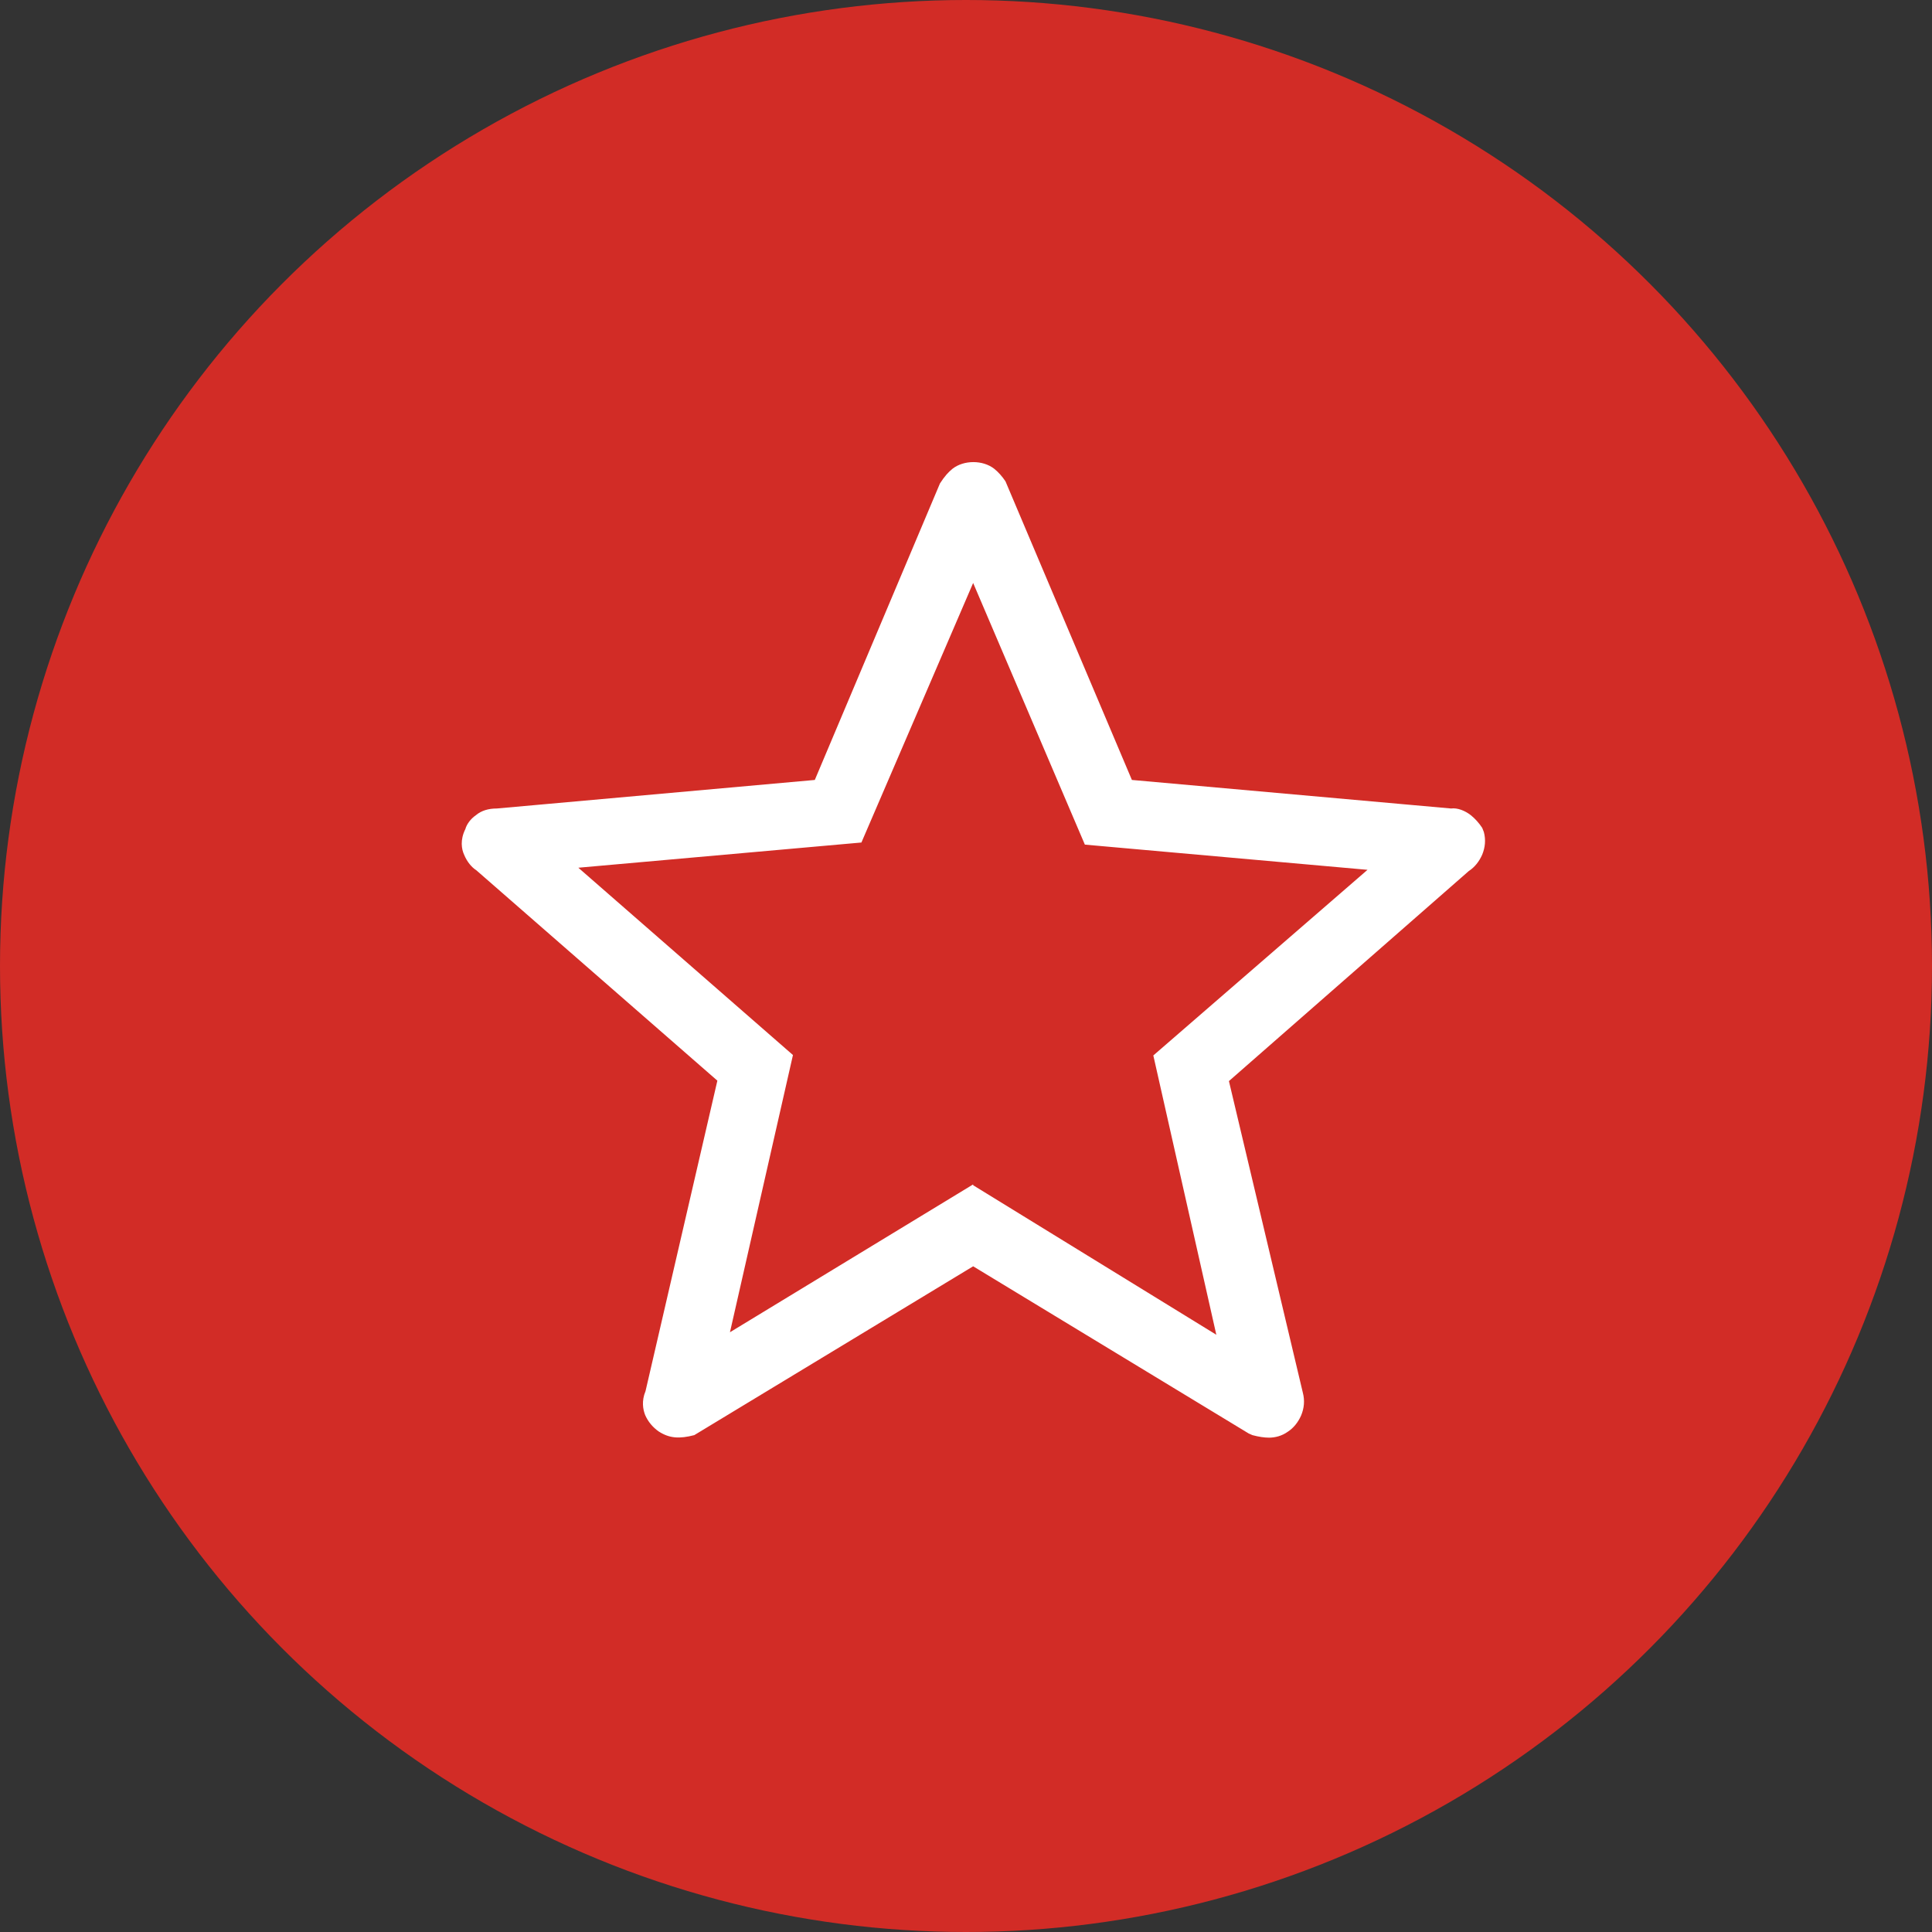 <svg width="120" height="120" viewBox="0 0 120 120" fill="none" xmlns="http://www.w3.org/2000/svg">
<rect x="0" y="0" width="120" height="120" fill="#333333" stroke="none"/>
<circle cx="60" cy="60" r="60" fill="#D22C26"/>
<g clip-path="url(#clip0_6702_19303)">
<path d="M44.139 84.496L60.47 74.583L76.8 84.626L72.574 65.896L86.948 53.452L67.957 51.757L60.47 34.226L52.983 51.626L33.991 53.322L48.365 65.896L44.139 84.522V84.496ZM60.47 77.713L42.939 88.357C42.626 88.435 42.339 88.487 42.104 88.487C41.87 88.487 41.609 88.409 41.374 88.252C41.139 88.096 40.957 87.861 40.826 87.6C40.696 87.313 40.722 87.026 40.878 86.687L45.47 66.861L30.131 53.426C29.896 53.27 29.713 53.035 29.583 52.774C29.452 52.487 29.478 52.2 29.635 51.861C29.713 51.626 29.843 51.417 30.052 51.261C30.261 51.104 30.522 51.026 30.835 51.026L51.157 49.2L59.139 30.339C59.296 30.104 59.478 29.896 59.687 29.739C59.896 29.583 60.157 29.504 60.47 29.504C60.783 29.504 61.044 29.583 61.252 29.739C61.461 29.896 61.644 30.104 61.8 30.339L69.783 49.2L90.104 51.026C90.417 51.026 90.678 51.104 90.887 51.261C91.096 51.417 91.278 51.626 91.435 51.861C91.513 52.174 91.487 52.487 91.383 52.774C91.252 53.061 91.07 53.27 90.835 53.426L75.47 66.835L80.191 86.661C80.27 86.974 80.243 87.287 80.139 87.574C80.009 87.861 79.826 88.07 79.591 88.226C79.357 88.383 79.096 88.461 78.861 88.461C78.626 88.461 78.339 88.409 78.026 88.331L60.496 77.687L60.47 77.713Z" fill="white"/>
<path d="M78.835 89.296C78.522 89.296 78.183 89.243 77.791 89.139L77.557 89.035L60.444 78.652L43.122 89.139C42.209 89.374 41.583 89.348 40.904 88.904C40.539 88.644 40.252 88.304 40.07 87.887C39.939 87.548 39.835 87.026 40.096 86.4L44.557 67.122L29.583 54.052C29.296 53.87 29.009 53.53 28.826 53.087C28.67 52.748 28.565 52.174 28.904 51.496C28.983 51.209 29.217 50.87 29.557 50.635C29.896 50.348 30.339 50.217 30.861 50.217L50.609 48.444L58.383 30.026C58.67 29.583 58.904 29.322 59.165 29.113C59.87 28.565 61.044 28.565 61.748 29.113C62.009 29.322 62.243 29.583 62.452 29.896L70.304 48.444L90.13 50.217C90.522 50.165 90.991 50.348 91.357 50.635C91.617 50.843 91.852 51.104 92.061 51.417L92.165 51.678C92.296 52.174 92.243 52.644 92.061 53.087C91.878 53.504 91.591 53.87 91.226 54.104L76.331 67.148L80.922 86.504C81.052 87 81 87.469 80.817 87.913C80.635 88.33 80.348 88.696 79.983 88.93C79.617 89.191 79.2 89.296 78.809 89.296H78.835ZM78.287 87.6C78.6 87.678 78.809 87.757 79.096 87.574C79.2 87.496 79.278 87.391 79.357 87.261C79.409 87.13 79.409 87.026 79.357 86.87L74.531 66.548L90.261 52.8C90.444 52.669 90.522 52.565 90.6 52.435C90.626 52.356 90.652 52.252 90.652 52.174C90.574 52.069 90.47 51.965 90.365 51.887C90.287 51.835 90.183 51.835 90.078 51.835L69.209 49.983L61.044 30.652C61.044 30.652 60.887 30.47 60.73 30.365C60.6 30.261 60.313 30.261 60.157 30.365C60.026 30.47 59.896 30.626 59.791 30.783L51.704 49.956L30.913 51.809C30.757 51.809 30.626 51.809 30.548 51.887C30.47 51.939 30.417 52.017 30.391 52.122C30.261 52.383 30.287 52.435 30.313 52.461C30.365 52.591 30.444 52.696 30.574 52.774L46.383 66.574L41.609 87.052C41.531 87.209 41.557 87.261 41.557 87.287C41.609 87.417 41.687 87.522 41.817 87.6C42.13 87.809 42.313 87.704 42.626 87.626L60.47 76.8L78.313 87.626L78.287 87.6ZM77.974 86.296L60.444 75.522L42.913 86.165L47.452 66.156L32.035 52.669L52.409 50.843L60.47 32.139L68.504 50.948L88.904 52.774L73.435 66.156L77.974 86.296ZM60.444 73.617L75.548 82.904L71.635 65.556L84.939 54.026L67.383 52.461L60.444 36.209L53.504 52.33L35.922 53.896L49.252 65.53L45.339 82.748L60.444 73.565V73.617Z" fill="white"/>
</g>
<defs>
<clipPath id="clip0_6702_19303">
<rect width="63.574" height="60.6" fill="white" transform="translate(28.696 28.696)"/>
</clipPath>
</defs>
</svg>
